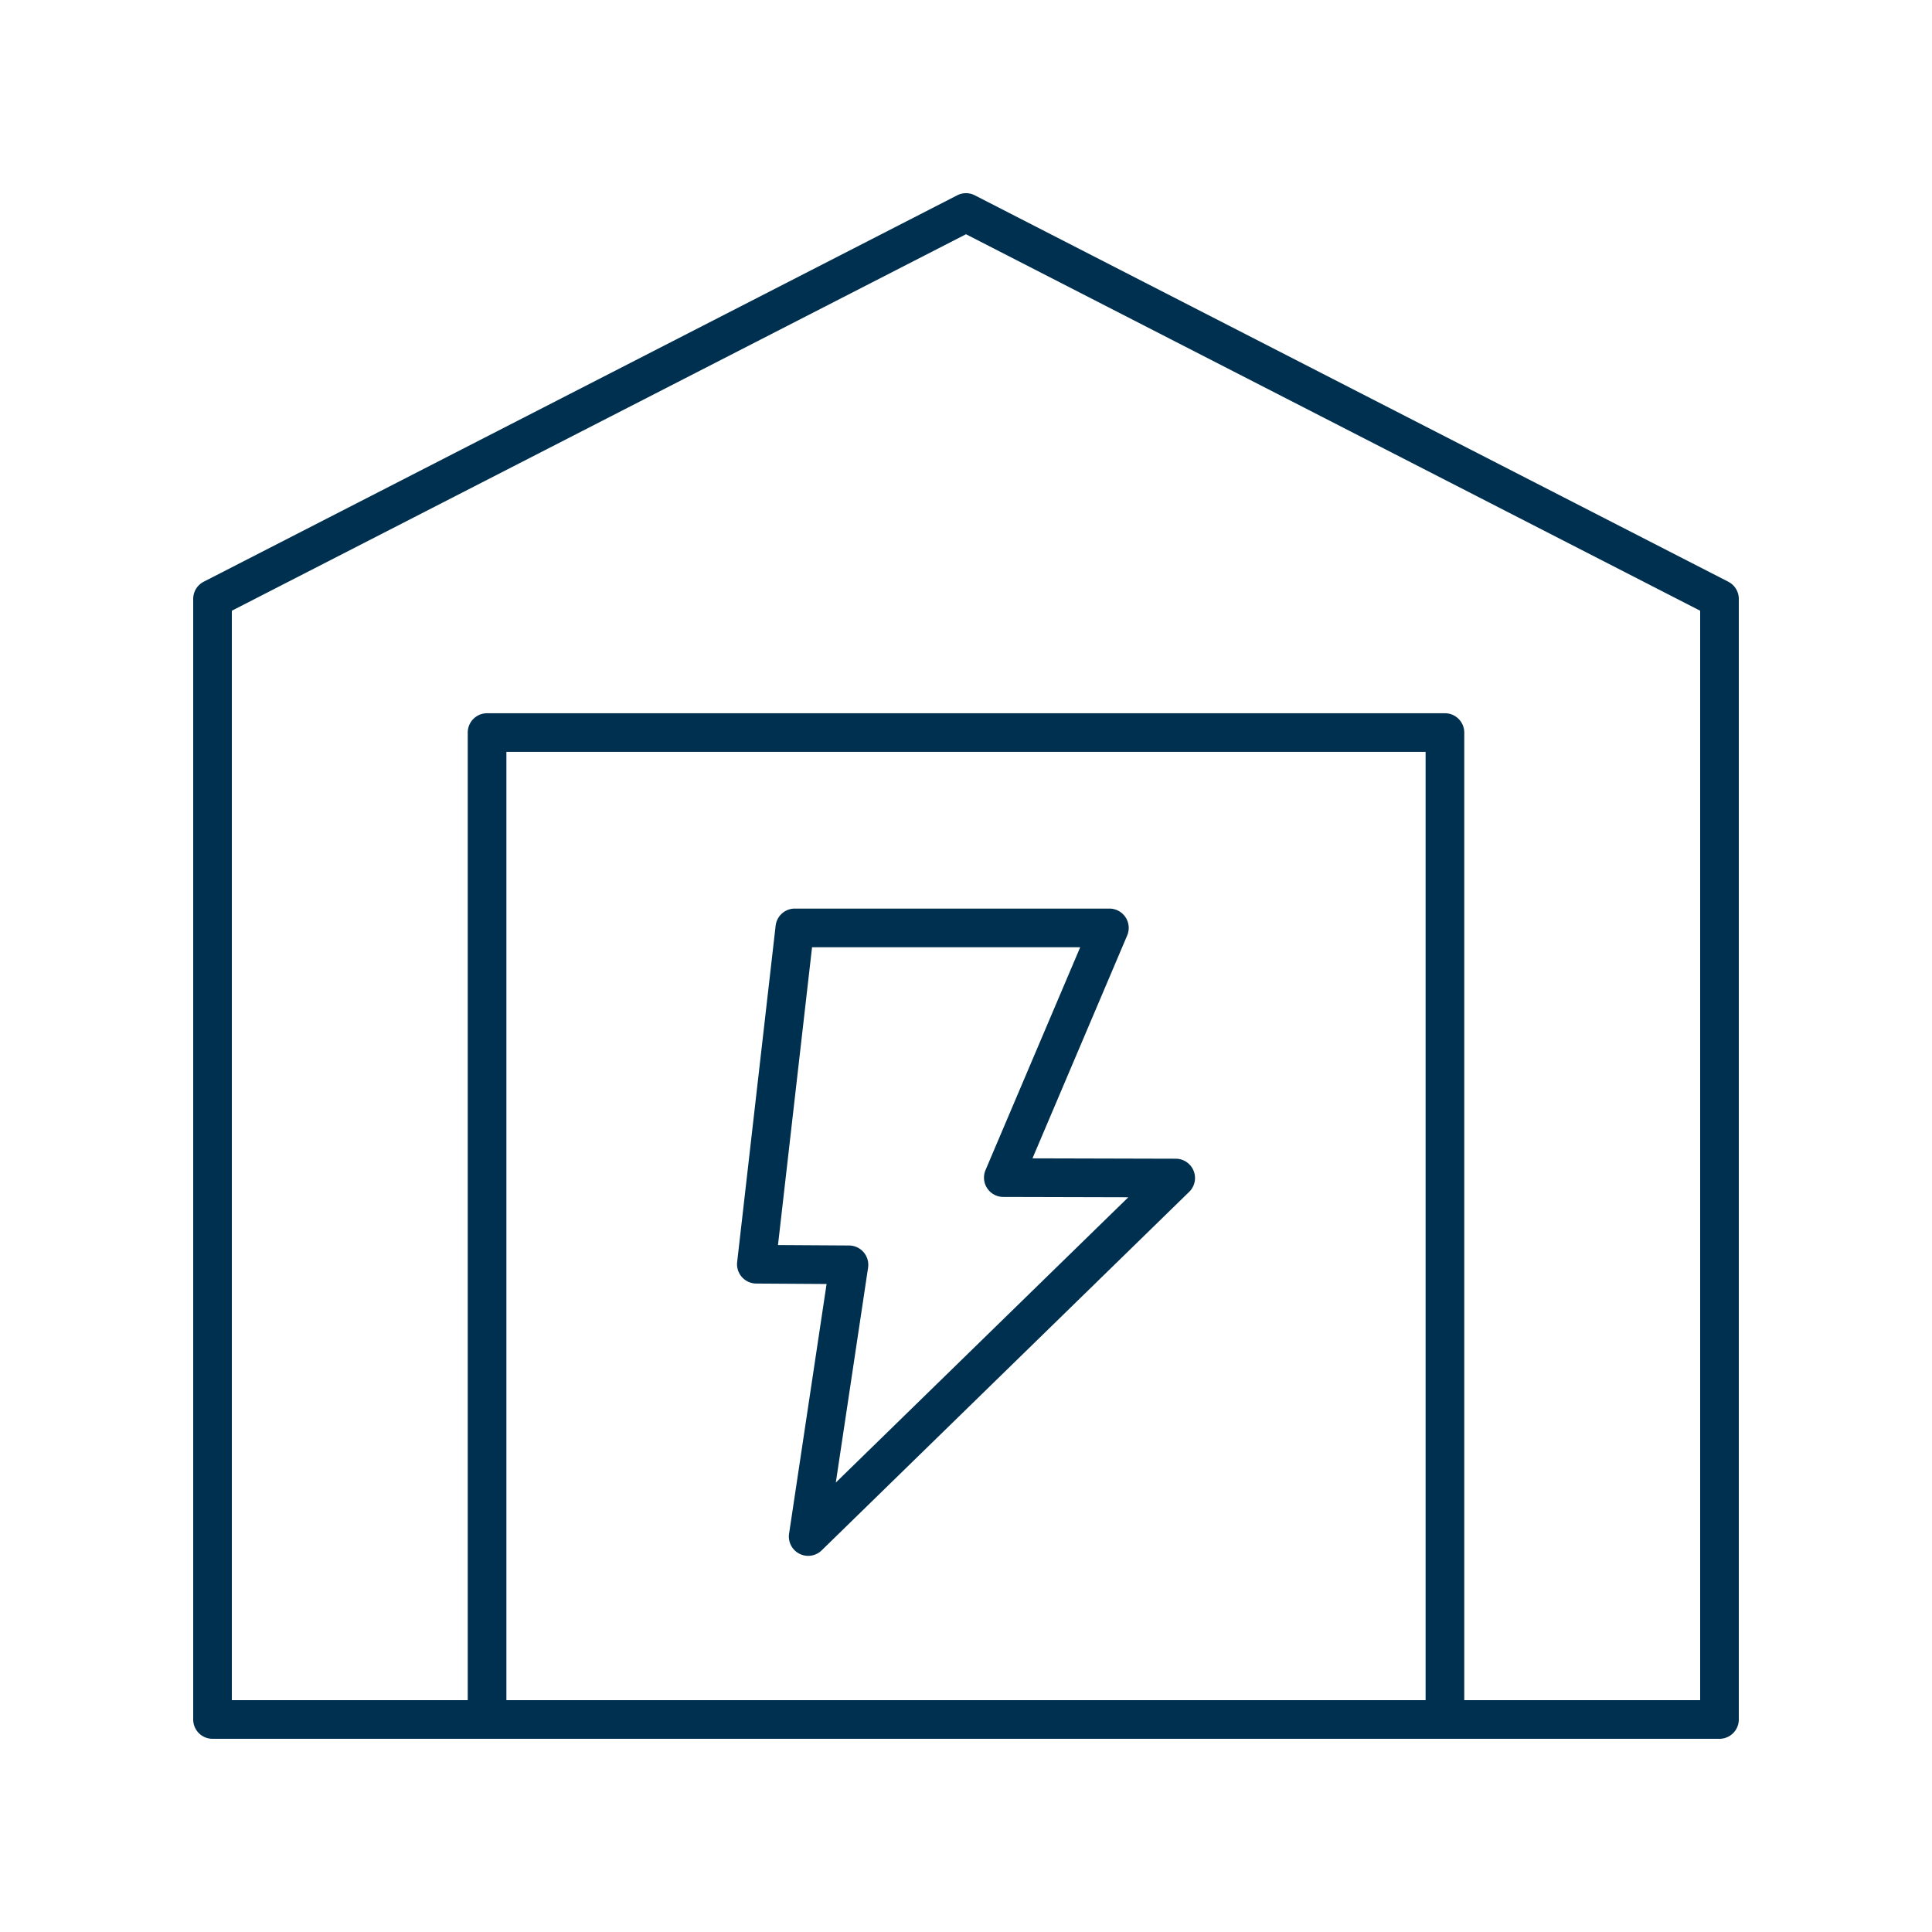 <svg xmlns="http://www.w3.org/2000/svg" fill="none" viewBox="0 0 120 120"><path fill="#00304F" d="M12 106.8a1.2 1.2 0 0 0 1.2 1.2h93.6a1.2 1.2 0 0 0 1.2-1.2V37.2a1.2 1.2 0 0 0-.652-1.068l-46.8-24a1.198 1.198 0 0 0-1.096 0l-46.8 24A1.2 1.2 0 0 0 12 37.2v69.6Zm76.547-1.2H31.453V46.701h57.094V105.6ZM14.4 37.933 60 14.549l45.6 23.384V105.6H90.948V45.501a1.2 1.2 0 0 0-1.2-1.2H30.252a1.2 1.2 0 0 0-1.2 1.2V105.6H14.4V37.933Z"/><path fill="#00304F" d="m46.97 79.724 4.37.027-2.329 15.507a1.2 1.2 0 0 0 2.025 1.037L73.86 74.03a1.199 1.199 0 0 0-.835-2.06l-8.896-.023 5.882-13.843a1.2 1.2 0 0 0-1.105-1.67H49.368a1.2 1.2 0 0 0-1.192 1.064l-2.39 20.889a1.2 1.2 0 0 0 1.184 1.336Zm3.468-20.888h16.655l-5.88 13.838a1.201 1.201 0 0 0 1.102 1.67l7.766.02-18.167 17.72 2.004-13.346a1.2 1.2 0 0 0-1.178-1.378l-4.418-.027 2.116-18.497Z"/></svg>